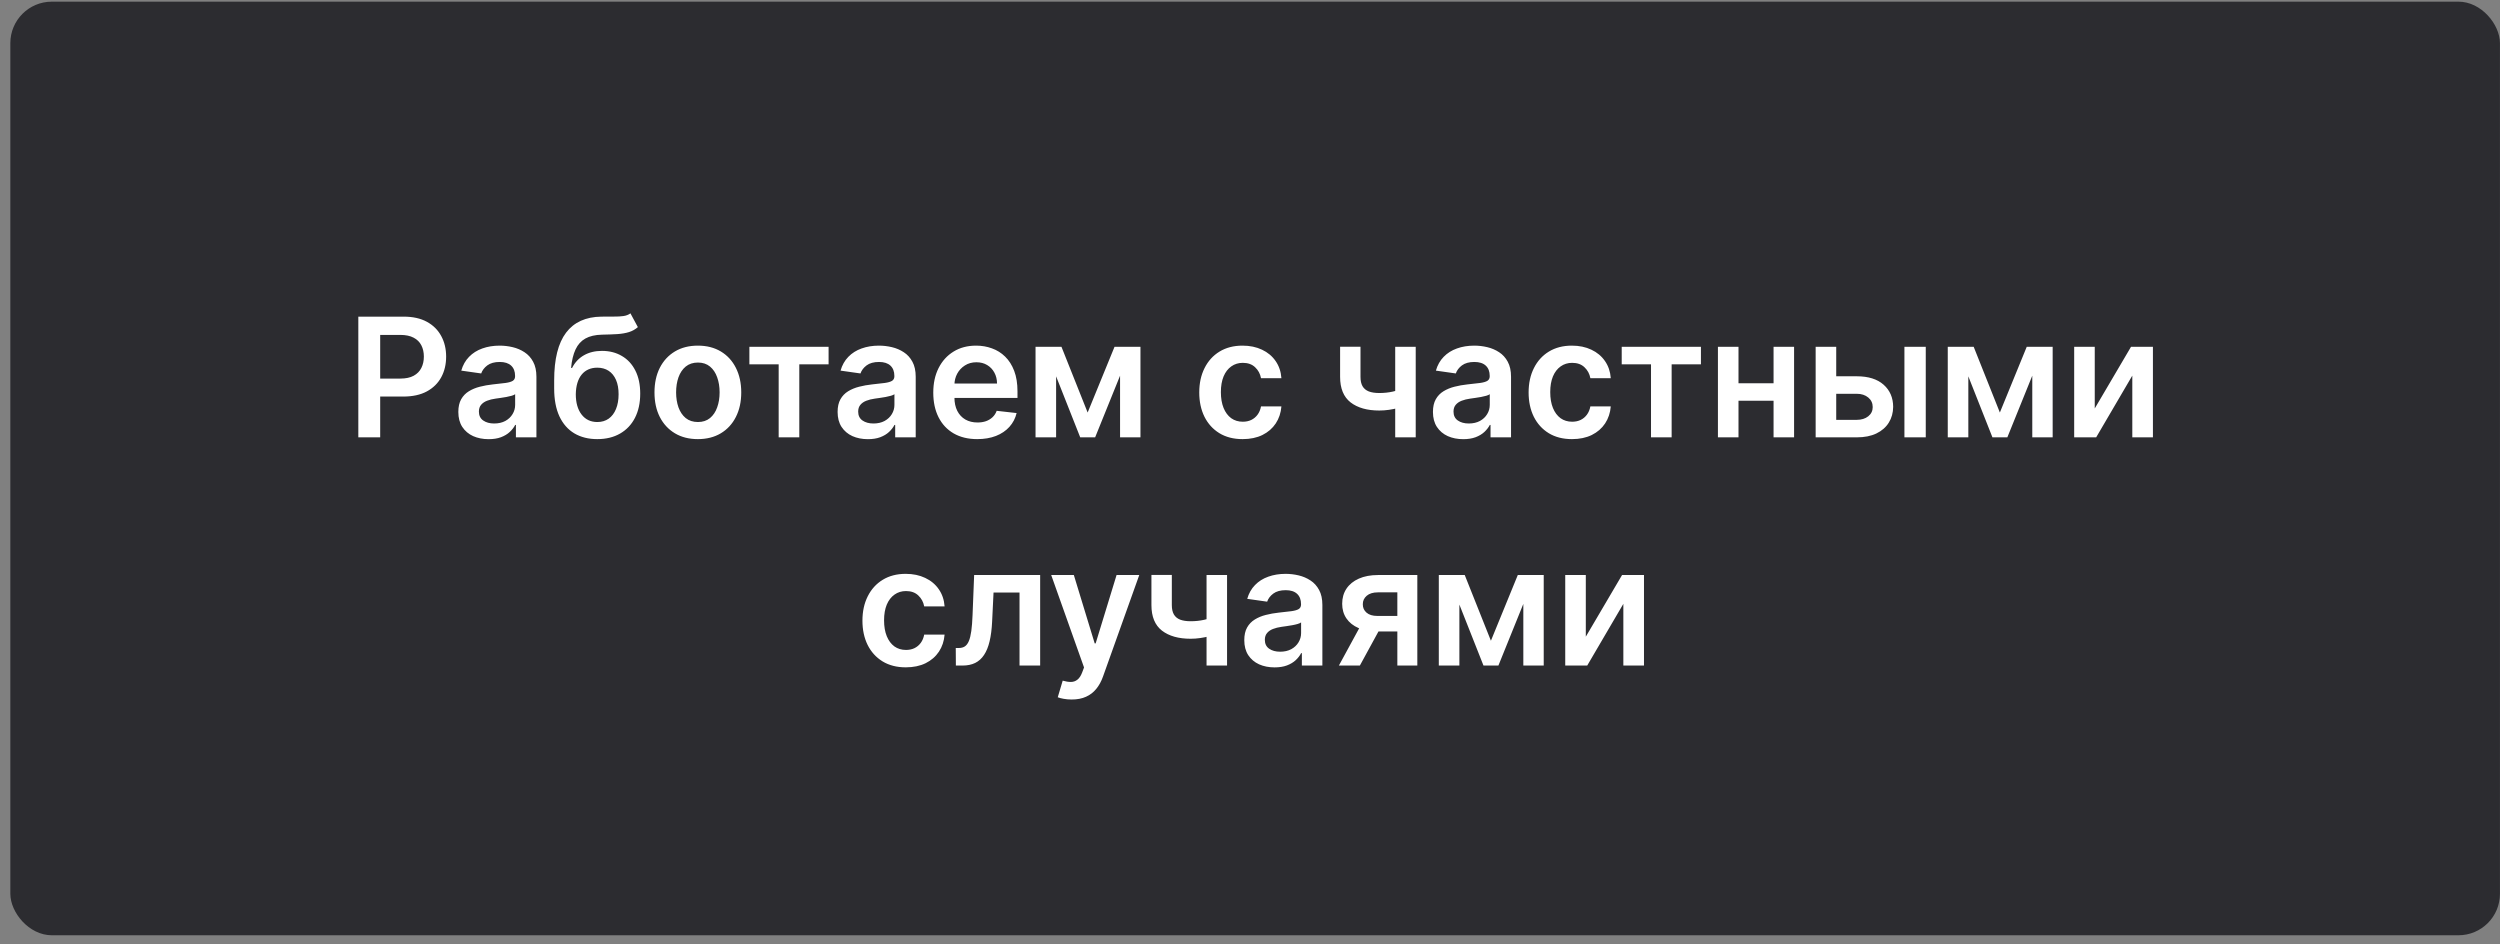 <?xml version="1.0" encoding="UTF-8"?> <svg xmlns="http://www.w3.org/2000/svg" width="241" height="91" viewBox="0 0 241 91" fill="none"><rect x="0" y="0" width="241" height="91" fill="#808080" stroke="none"/> <rect x="0.996" y="0.16" width="240" height="90" rx="4" fill="#2C2C30"></rect> <path d="M34.542 42.16V30.524H38.906C39.8 30.524 40.55 30.691 41.156 31.024C41.766 31.357 42.226 31.816 42.537 32.399C42.851 32.978 43.008 33.637 43.008 34.376C43.008 35.122 42.851 35.785 42.537 36.365C42.222 36.944 41.758 37.401 41.145 37.734C40.531 38.064 39.775 38.228 38.877 38.228H35.985V36.495H38.593C39.116 36.495 39.544 36.404 39.877 36.223C40.211 36.041 40.457 35.791 40.616 35.473C40.779 35.154 40.86 34.789 40.86 34.376C40.86 33.963 40.779 33.6 40.616 33.285C40.457 32.971 40.209 32.726 39.872 32.552C39.538 32.374 39.108 32.285 38.582 32.285H36.65V42.16H34.542ZM47.103 42.336C46.55 42.336 46.052 42.238 45.609 42.041C45.17 41.84 44.821 41.545 44.564 41.154C44.31 40.764 44.183 40.283 44.183 39.711C44.183 39.219 44.274 38.812 44.456 38.49C44.637 38.168 44.886 37.91 45.2 37.717C45.514 37.524 45.868 37.378 46.262 37.279C46.66 37.177 47.071 37.103 47.495 37.058C48.007 37.005 48.422 36.958 48.74 36.916C49.058 36.87 49.289 36.802 49.433 36.711C49.581 36.617 49.654 36.471 49.654 36.274V36.24C49.654 35.812 49.528 35.48 49.274 35.245C49.02 35.011 48.654 34.893 48.177 34.893C47.673 34.893 47.274 35.003 46.978 35.223C46.687 35.442 46.49 35.702 46.387 36.001L44.467 35.728C44.618 35.198 44.868 34.755 45.217 34.399C45.566 34.039 45.992 33.77 46.495 33.592C46.999 33.41 47.556 33.319 48.166 33.319C48.586 33.319 49.005 33.368 49.422 33.467C49.838 33.566 50.219 33.728 50.564 33.956C50.908 34.179 51.185 34.484 51.393 34.87C51.605 35.257 51.711 35.74 51.711 36.319V42.16H49.734V40.961H49.666C49.541 41.204 49.365 41.431 49.137 41.643C48.914 41.851 48.632 42.02 48.291 42.149C47.954 42.274 47.558 42.336 47.103 42.336ZM47.637 40.825C48.05 40.825 48.408 40.743 48.711 40.581C49.014 40.414 49.247 40.194 49.41 39.922C49.577 39.649 49.66 39.351 49.66 39.029V38.001C49.596 38.054 49.486 38.103 49.331 38.149C49.179 38.194 49.009 38.234 48.819 38.268C48.63 38.302 48.442 38.333 48.257 38.359C48.071 38.386 47.91 38.408 47.774 38.427C47.467 38.469 47.192 38.537 46.95 38.632C46.708 38.726 46.516 38.859 46.376 39.029C46.236 39.196 46.166 39.412 46.166 39.677C46.166 40.056 46.304 40.342 46.581 40.535C46.857 40.728 47.209 40.825 47.637 40.825ZM60.774 30.206L61.49 31.535C61.236 31.755 60.952 31.914 60.637 32.012C60.323 32.111 59.954 32.175 59.529 32.206C59.109 32.232 58.609 32.251 58.029 32.262C57.378 32.278 56.846 32.401 56.433 32.632C56.02 32.863 55.704 33.213 55.484 33.683C55.264 34.149 55.12 34.743 55.052 35.467H55.149C55.422 34.933 55.804 34.526 56.297 34.245C56.789 33.965 57.367 33.825 58.029 33.825C58.753 33.825 59.391 33.988 59.944 34.314C60.501 34.636 60.935 35.103 61.245 35.717C61.56 36.331 61.717 37.073 61.717 37.944C61.717 38.842 61.548 39.62 61.211 40.279C60.874 40.935 60.395 41.441 59.774 41.797C59.156 42.153 58.423 42.331 57.575 42.331C56.73 42.331 55.995 42.147 55.37 41.779C54.749 41.408 54.268 40.861 53.927 40.137C53.59 39.41 53.422 38.514 53.422 37.45V36.666C53.422 34.613 53.804 33.081 54.569 32.069C55.334 31.058 56.469 30.543 57.973 30.524C58.42 30.516 58.819 30.514 59.172 30.518C59.528 30.522 59.838 30.505 60.103 30.467C60.368 30.429 60.592 30.342 60.774 30.206ZM57.586 40.683C58.007 40.683 58.37 40.575 58.677 40.359C58.984 40.139 59.219 39.829 59.382 39.427C59.548 39.026 59.632 38.55 59.632 38.001C59.632 37.459 59.548 36.999 59.382 36.62C59.215 36.238 58.978 35.946 58.672 35.745C58.365 35.545 57.999 35.444 57.575 35.444C57.257 35.444 56.971 35.501 56.717 35.615C56.463 35.728 56.247 35.895 56.069 36.115C55.891 36.334 55.755 36.601 55.66 36.916C55.566 37.23 55.514 37.592 55.507 38.001C55.507 38.823 55.692 39.476 56.064 39.961C56.435 40.442 56.942 40.683 57.586 40.683ZM67.274 42.331C66.421 42.331 65.683 42.143 65.058 41.768C64.433 41.393 63.948 40.868 63.603 40.194C63.262 39.52 63.092 38.732 63.092 37.831C63.092 36.929 63.262 36.139 63.603 35.461C63.948 34.783 64.433 34.257 65.058 33.882C65.683 33.507 66.421 33.319 67.274 33.319C68.126 33.319 68.865 33.507 69.49 33.882C70.115 34.257 70.598 34.783 70.939 35.461C71.283 36.139 71.456 36.929 71.456 37.831C71.456 38.732 71.283 39.52 70.939 40.194C70.598 40.868 70.115 41.393 69.49 41.768C68.865 42.143 68.126 42.331 67.274 42.331ZM67.285 40.683C67.747 40.683 68.134 40.556 68.444 40.302C68.755 40.045 68.986 39.7 69.137 39.268C69.293 38.836 69.37 38.355 69.37 37.825C69.37 37.291 69.293 36.808 69.137 36.376C68.986 35.941 68.755 35.594 68.444 35.336C68.134 35.079 67.747 34.95 67.285 34.95C66.812 34.95 66.418 35.079 66.103 35.336C65.793 35.594 65.56 35.941 65.404 36.376C65.253 36.808 65.177 37.291 65.177 37.825C65.177 38.355 65.253 38.836 65.404 39.268C65.56 39.7 65.793 40.045 66.103 40.302C66.418 40.556 66.812 40.683 67.285 40.683ZM72.24 35.12V33.433H79.876V35.12H77.052V42.16H75.064V35.12H72.24ZM83.666 42.336C83.113 42.336 82.615 42.238 82.171 42.041C81.732 41.84 81.384 41.545 81.126 41.154C80.872 40.764 80.745 40.283 80.745 39.711C80.745 39.219 80.836 38.812 81.018 38.49C81.2 38.168 81.448 37.91 81.762 37.717C82.077 37.524 82.431 37.378 82.825 37.279C83.223 37.177 83.634 37.103 84.058 37.058C84.569 37.005 84.984 36.958 85.302 36.916C85.62 36.87 85.851 36.802 85.995 36.711C86.143 36.617 86.217 36.471 86.217 36.274V36.24C86.217 35.812 86.09 35.48 85.836 35.245C85.582 35.011 85.217 34.893 84.74 34.893C84.236 34.893 83.836 35.003 83.541 35.223C83.249 35.442 83.052 35.702 82.95 36.001L81.029 35.728C81.181 35.198 81.431 34.755 81.779 34.399C82.128 34.039 82.554 33.77 83.058 33.592C83.562 33.41 84.118 33.319 84.728 33.319C85.149 33.319 85.567 33.368 85.984 33.467C86.401 33.566 86.781 33.728 87.126 33.956C87.471 34.179 87.747 34.484 87.956 34.87C88.168 35.257 88.274 35.74 88.274 36.319V42.16H86.296V40.961H86.228C86.103 41.204 85.927 41.431 85.7 41.643C85.476 41.851 85.194 42.02 84.853 42.149C84.516 42.274 84.12 42.336 83.666 42.336ZM84.2 40.825C84.613 40.825 84.971 40.743 85.274 40.581C85.577 40.414 85.81 40.194 85.973 39.922C86.139 39.649 86.223 39.351 86.223 39.029V38.001C86.158 38.054 86.048 38.103 85.893 38.149C85.742 38.194 85.571 38.234 85.382 38.268C85.192 38.302 85.005 38.333 84.819 38.359C84.634 38.386 84.473 38.408 84.336 38.427C84.029 38.469 83.755 38.537 83.512 38.632C83.27 38.726 83.079 38.859 82.939 39.029C82.798 39.196 82.728 39.412 82.728 39.677C82.728 40.056 82.867 40.342 83.143 40.535C83.42 40.728 83.772 40.825 84.2 40.825ZM94.206 42.331C93.331 42.331 92.575 42.149 91.939 41.785C91.306 41.418 90.819 40.899 90.478 40.228C90.137 39.554 89.967 38.761 89.967 37.848C89.967 36.95 90.137 36.162 90.478 35.484C90.823 34.802 91.304 34.272 91.921 33.893C92.539 33.511 93.264 33.319 94.098 33.319C94.635 33.319 95.143 33.406 95.62 33.581C96.101 33.751 96.526 34.016 96.893 34.376C97.264 34.736 97.556 35.194 97.768 35.751C97.98 36.304 98.086 36.963 98.086 37.728V38.359H90.933V36.973H96.115C96.111 36.579 96.026 36.228 95.859 35.922C95.692 35.611 95.459 35.367 95.16 35.189C94.865 35.011 94.52 34.922 94.126 34.922C93.706 34.922 93.336 35.024 93.018 35.228C92.7 35.429 92.452 35.694 92.274 36.024C92.1 36.349 92.01 36.708 92.007 37.098V38.308C92.007 38.816 92.1 39.251 92.285 39.615C92.471 39.975 92.73 40.251 93.064 40.444C93.397 40.634 93.787 40.728 94.234 40.728C94.533 40.728 94.804 40.687 95.046 40.603C95.289 40.516 95.499 40.389 95.677 40.223C95.855 40.056 95.99 39.85 96.081 39.603L98.001 39.819C97.88 40.327 97.649 40.77 97.308 41.149C96.971 41.524 96.539 41.816 96.012 42.024C95.486 42.228 94.884 42.331 94.206 42.331ZM104.849 39.768L107.44 33.433H109.099L105.571 42.16H104.133L100.684 33.433H102.326L104.849 39.768ZM101.809 33.433V42.16H99.826V33.433H101.809ZM107.974 42.16V33.433H109.94V42.16H107.974ZM119.789 42.331C118.918 42.331 118.17 42.139 117.545 41.757C116.924 41.374 116.445 40.846 116.108 40.172C115.774 39.493 115.608 38.713 115.608 37.831C115.608 36.944 115.778 36.162 116.119 35.484C116.46 34.802 116.941 34.272 117.562 33.893C118.187 33.511 118.926 33.319 119.778 33.319C120.486 33.319 121.113 33.45 121.659 33.711C122.208 33.969 122.645 34.334 122.971 34.808C123.297 35.278 123.483 35.827 123.528 36.456H121.562C121.483 36.035 121.293 35.685 120.994 35.404C120.699 35.12 120.303 34.978 119.806 34.978C119.386 34.978 119.017 35.092 118.699 35.319C118.38 35.543 118.132 35.865 117.954 36.285C117.78 36.706 117.693 37.209 117.693 37.797C117.693 38.391 117.78 38.903 117.954 39.331C118.128 39.755 118.373 40.083 118.687 40.314C119.005 40.541 119.378 40.654 119.806 40.654C120.109 40.654 120.38 40.598 120.619 40.484C120.861 40.367 121.064 40.198 121.227 39.978C121.39 39.759 121.502 39.492 121.562 39.177H123.528C123.479 39.795 123.297 40.342 122.983 40.819C122.668 41.293 122.24 41.664 121.699 41.933C121.157 42.198 120.52 42.331 119.789 42.331ZM136.475 33.433V42.16H134.498V33.433H136.475ZM135.549 37.376V39.058C135.326 39.156 135.072 39.245 134.788 39.325C134.508 39.401 134.21 39.461 133.896 39.507C133.585 39.552 133.275 39.575 132.964 39.575C131.797 39.575 130.875 39.314 130.197 38.791C129.523 38.264 129.186 37.444 129.186 36.331V33.422H131.152V36.331C131.152 36.706 131.218 37.007 131.35 37.234C131.483 37.461 131.684 37.628 131.953 37.734C132.222 37.836 132.559 37.887 132.964 37.887C133.419 37.887 133.85 37.842 134.26 37.751C134.669 37.66 135.099 37.535 135.549 37.376ZM141.056 42.336C140.503 42.336 140.005 42.238 139.562 42.041C139.123 41.84 138.774 41.545 138.517 41.154C138.263 40.764 138.136 40.283 138.136 39.711C138.136 39.219 138.227 38.812 138.409 38.49C138.591 38.168 138.839 37.91 139.153 37.717C139.467 37.524 139.822 37.378 140.216 37.279C140.613 37.177 141.024 37.103 141.449 37.058C141.96 37.005 142.375 36.958 142.693 36.916C143.011 36.87 143.242 36.802 143.386 36.711C143.534 36.617 143.608 36.471 143.608 36.274V36.24C143.608 35.812 143.481 35.48 143.227 35.245C142.973 35.011 142.608 34.893 142.13 34.893C141.627 34.893 141.227 35.003 140.931 35.223C140.64 35.442 140.443 35.702 140.341 36.001L138.42 35.728C138.572 35.198 138.822 34.755 139.17 34.399C139.519 34.039 139.945 33.77 140.449 33.592C140.952 33.41 141.509 33.319 142.119 33.319C142.539 33.319 142.958 33.368 143.375 33.467C143.791 33.566 144.172 33.728 144.517 33.956C144.861 34.179 145.138 34.484 145.346 34.87C145.558 35.257 145.664 35.74 145.664 36.319V42.16H143.687V40.961H143.619C143.494 41.204 143.318 41.431 143.091 41.643C142.867 41.851 142.585 42.02 142.244 42.149C141.907 42.274 141.511 42.336 141.056 42.336ZM141.591 40.825C142.003 40.825 142.361 40.743 142.664 40.581C142.967 40.414 143.2 40.194 143.363 39.922C143.53 39.649 143.613 39.351 143.613 39.029V38.001C143.549 38.054 143.439 38.103 143.284 38.149C143.132 38.194 142.962 38.234 142.772 38.268C142.583 38.302 142.395 38.333 142.21 38.359C142.024 38.386 141.863 38.408 141.727 38.427C141.42 38.469 141.145 38.537 140.903 38.632C140.661 38.726 140.469 38.859 140.329 39.029C140.189 39.196 140.119 39.412 140.119 39.677C140.119 40.056 140.257 40.342 140.534 40.535C140.81 40.728 141.163 40.825 141.591 40.825ZM151.539 42.331C150.668 42.331 149.92 42.139 149.295 41.757C148.674 41.374 148.195 40.846 147.858 40.172C147.524 39.493 147.358 38.713 147.358 37.831C147.358 36.944 147.528 36.162 147.869 35.484C148.21 34.802 148.691 34.272 149.312 33.893C149.937 33.511 150.676 33.319 151.528 33.319C152.236 33.319 152.863 33.45 153.409 33.711C153.958 33.969 154.395 34.334 154.721 34.808C155.047 35.278 155.233 35.827 155.278 36.456H153.312C153.233 36.035 153.043 35.685 152.744 35.404C152.449 35.12 152.053 34.978 151.556 34.978C151.136 34.978 150.767 35.092 150.449 35.319C150.13 35.543 149.882 35.865 149.704 36.285C149.53 36.706 149.443 37.209 149.443 37.797C149.443 38.391 149.53 38.903 149.704 39.331C149.878 39.755 150.123 40.083 150.437 40.314C150.755 40.541 151.128 40.654 151.556 40.654C151.859 40.654 152.13 40.598 152.369 40.484C152.611 40.367 152.814 40.198 152.977 39.978C153.14 39.759 153.252 39.492 153.312 39.177H155.278C155.229 39.795 155.047 40.342 154.733 40.819C154.418 41.293 153.99 41.664 153.449 41.933C152.907 42.198 152.27 42.331 151.539 42.331ZM156.333 35.12V33.433H163.97V35.12H161.146V42.16H159.157V35.12H156.333ZM171.602 36.944V38.632H166.954V36.944H171.602ZM167.591 33.433V42.16H165.608V33.433H167.591ZM172.949 33.433V42.16H170.971V33.433H172.949ZM176.422 36.274H178.995C180.109 36.274 180.971 36.545 181.581 37.086C182.19 37.628 182.497 38.338 182.501 39.217C182.497 39.789 182.357 40.297 182.081 40.74C181.808 41.183 181.41 41.531 180.887 41.785C180.368 42.035 179.738 42.16 178.995 42.16H175.029V33.433H177.012V40.473H178.995C179.442 40.473 179.81 40.359 180.098 40.132C180.386 39.901 180.529 39.605 180.529 39.245C180.529 38.867 180.386 38.558 180.098 38.319C179.81 38.081 179.442 37.961 178.995 37.961H176.422V36.274ZM183.586 42.16V33.433H185.643V42.16H183.586ZM192.787 39.768L195.377 33.433H197.037L193.508 42.16H192.071L188.622 33.433H190.264L192.787 39.768ZM189.747 33.433V42.16H187.764V33.433H189.747ZM195.912 42.16V33.433H197.877V42.16H195.912ZM201.934 39.376L205.429 33.433H207.542V42.16H205.554V36.211L202.071 42.16H199.951V33.433H201.934V39.376ZM87.321 64.331C86.45 64.331 85.701 64.139 85.076 63.757C84.455 63.374 83.976 62.846 83.639 62.172C83.305 61.493 83.139 60.713 83.139 59.831C83.139 58.944 83.309 58.162 83.65 57.484C83.991 56.802 84.472 56.272 85.093 55.893C85.718 55.511 86.457 55.319 87.309 55.319C88.018 55.319 88.644 55.45 89.19 55.711C89.739 55.969 90.177 56.334 90.502 56.808C90.828 57.278 91.014 57.827 91.059 58.456H89.093C89.014 58.035 88.825 57.685 88.525 57.404C88.23 57.12 87.834 56.978 87.338 56.978C86.917 56.978 86.548 57.092 86.23 57.319C85.912 57.543 85.663 57.865 85.485 58.285C85.311 58.706 85.224 59.209 85.224 59.797C85.224 60.391 85.311 60.903 85.485 61.331C85.66 61.755 85.904 62.083 86.218 62.314C86.537 62.541 86.91 62.654 87.338 62.654C87.641 62.654 87.912 62.598 88.15 62.484C88.393 62.367 88.595 62.198 88.758 61.978C88.921 61.759 89.033 61.492 89.093 61.177H91.059C91.01 61.795 90.828 62.342 90.514 62.819C90.2 63.293 89.771 63.664 89.23 63.933C88.688 64.198 88.052 64.331 87.321 64.331ZM92.146 64.16L92.135 62.467H92.436C92.663 62.467 92.854 62.416 93.01 62.314C93.165 62.211 93.294 62.041 93.396 61.802C93.498 61.56 93.578 61.234 93.635 60.825C93.691 60.416 93.731 59.906 93.754 59.297L93.907 55.433H100.271V64.16H98.282V57.12H95.777L95.64 59.933C95.606 60.66 95.525 61.291 95.396 61.825C95.271 62.355 95.093 62.793 94.862 63.137C94.635 63.482 94.349 63.74 94.004 63.91C93.659 64.077 93.252 64.16 92.782 64.16H92.146ZM103.308 67.433C103.028 67.433 102.768 67.41 102.529 67.365C102.295 67.323 102.107 67.274 101.967 67.217L102.444 65.615C102.743 65.702 103.011 65.743 103.245 65.74C103.48 65.736 103.687 65.662 103.865 65.518C104.047 65.378 104.2 65.143 104.325 64.814L104.501 64.342L101.336 55.433H103.518L105.529 62.024H105.62L107.637 55.433H109.825L106.331 65.217C106.168 65.679 105.952 66.075 105.683 66.404C105.414 66.738 105.084 66.992 104.694 67.166C104.308 67.344 103.846 67.433 103.308 67.433ZM118.288 55.433V64.16H116.311V55.433H118.288ZM117.362 59.376V61.058C117.138 61.156 116.885 61.245 116.6 61.325C116.32 61.401 116.023 61.461 115.708 61.507C115.398 61.552 115.087 61.575 114.777 61.575C113.61 61.575 112.688 61.314 112.01 60.791C111.335 60.264 110.998 59.444 110.998 58.331V55.422H112.964V58.331C112.964 58.706 113.03 59.007 113.163 59.234C113.296 59.461 113.496 59.628 113.765 59.734C114.034 59.836 114.371 59.887 114.777 59.887C115.231 59.887 115.663 59.842 116.072 59.751C116.481 59.66 116.911 59.535 117.362 59.376ZM122.869 64.336C122.316 64.336 121.818 64.238 121.375 64.041C120.935 63.84 120.587 63.545 120.329 63.154C120.075 62.764 119.949 62.283 119.949 61.711C119.949 61.219 120.039 60.812 120.221 60.49C120.403 60.168 120.651 59.91 120.966 59.717C121.28 59.524 121.634 59.378 122.028 59.279C122.426 59.177 122.837 59.103 123.261 59.058C123.772 59.005 124.187 58.958 124.505 58.916C124.824 58.87 125.055 58.802 125.199 58.711C125.346 58.617 125.42 58.471 125.42 58.274V58.24C125.42 57.812 125.293 57.48 125.039 57.245C124.786 57.011 124.42 56.893 123.943 56.893C123.439 56.893 123.039 57.003 122.744 57.223C122.452 57.442 122.255 57.702 122.153 58.001L120.233 57.728C120.384 57.198 120.634 56.755 120.983 56.399C121.331 56.039 121.757 55.77 122.261 55.592C122.765 55.41 123.322 55.319 123.931 55.319C124.352 55.319 124.77 55.368 125.187 55.467C125.604 55.566 125.984 55.728 126.329 55.956C126.674 56.179 126.95 56.484 127.159 56.87C127.371 57.257 127.477 57.74 127.477 58.319V64.16H125.5V62.961H125.431C125.306 63.204 125.13 63.431 124.903 63.643C124.68 63.851 124.397 64.02 124.056 64.149C123.719 64.274 123.324 64.336 122.869 64.336ZM123.403 62.825C123.816 62.825 124.174 62.743 124.477 62.581C124.78 62.414 125.013 62.194 125.176 61.922C125.342 61.649 125.426 61.351 125.426 61.029V60.001C125.361 60.054 125.252 60.103 125.096 60.149C124.945 60.194 124.774 60.234 124.585 60.268C124.395 60.302 124.208 60.333 124.022 60.359C123.837 60.386 123.676 60.408 123.539 60.427C123.233 60.469 122.958 60.537 122.716 60.632C122.473 60.726 122.282 60.859 122.142 61.029C122.002 61.196 121.931 61.412 121.931 61.677C121.931 62.056 122.07 62.342 122.346 62.535C122.623 62.728 122.975 62.825 123.403 62.825ZM134.704 64.16V57.103H132.841C132.367 57.103 132.003 57.213 131.75 57.433C131.496 57.653 131.371 57.925 131.375 58.251C131.371 58.577 131.49 58.846 131.733 59.058C131.975 59.27 132.322 59.376 132.772 59.376H135.352V60.876H132.772C132.075 60.876 131.473 60.766 130.966 60.547C130.458 60.327 130.068 60.016 129.795 59.615C129.522 59.213 129.386 58.743 129.386 58.206C129.386 57.645 129.524 57.158 129.801 56.745C130.081 56.329 130.479 56.007 130.994 55.779C131.513 55.548 132.128 55.433 132.841 55.433H136.63V64.16H134.704ZM129.068 64.16L131.505 59.683H133.534L131.091 64.16H129.068ZM143.724 61.768L146.315 55.433H147.974L144.446 64.16H143.008L139.559 55.433H141.201L143.724 61.768ZM140.684 55.433V64.16H138.701V55.433H140.684ZM146.849 64.16V55.433H148.815V64.16H146.849ZM152.872 61.376L156.366 55.433H158.48V64.16H156.491V58.211L153.008 64.16H150.889V55.433H152.872V61.376Z" fill="white"></path> </svg> 